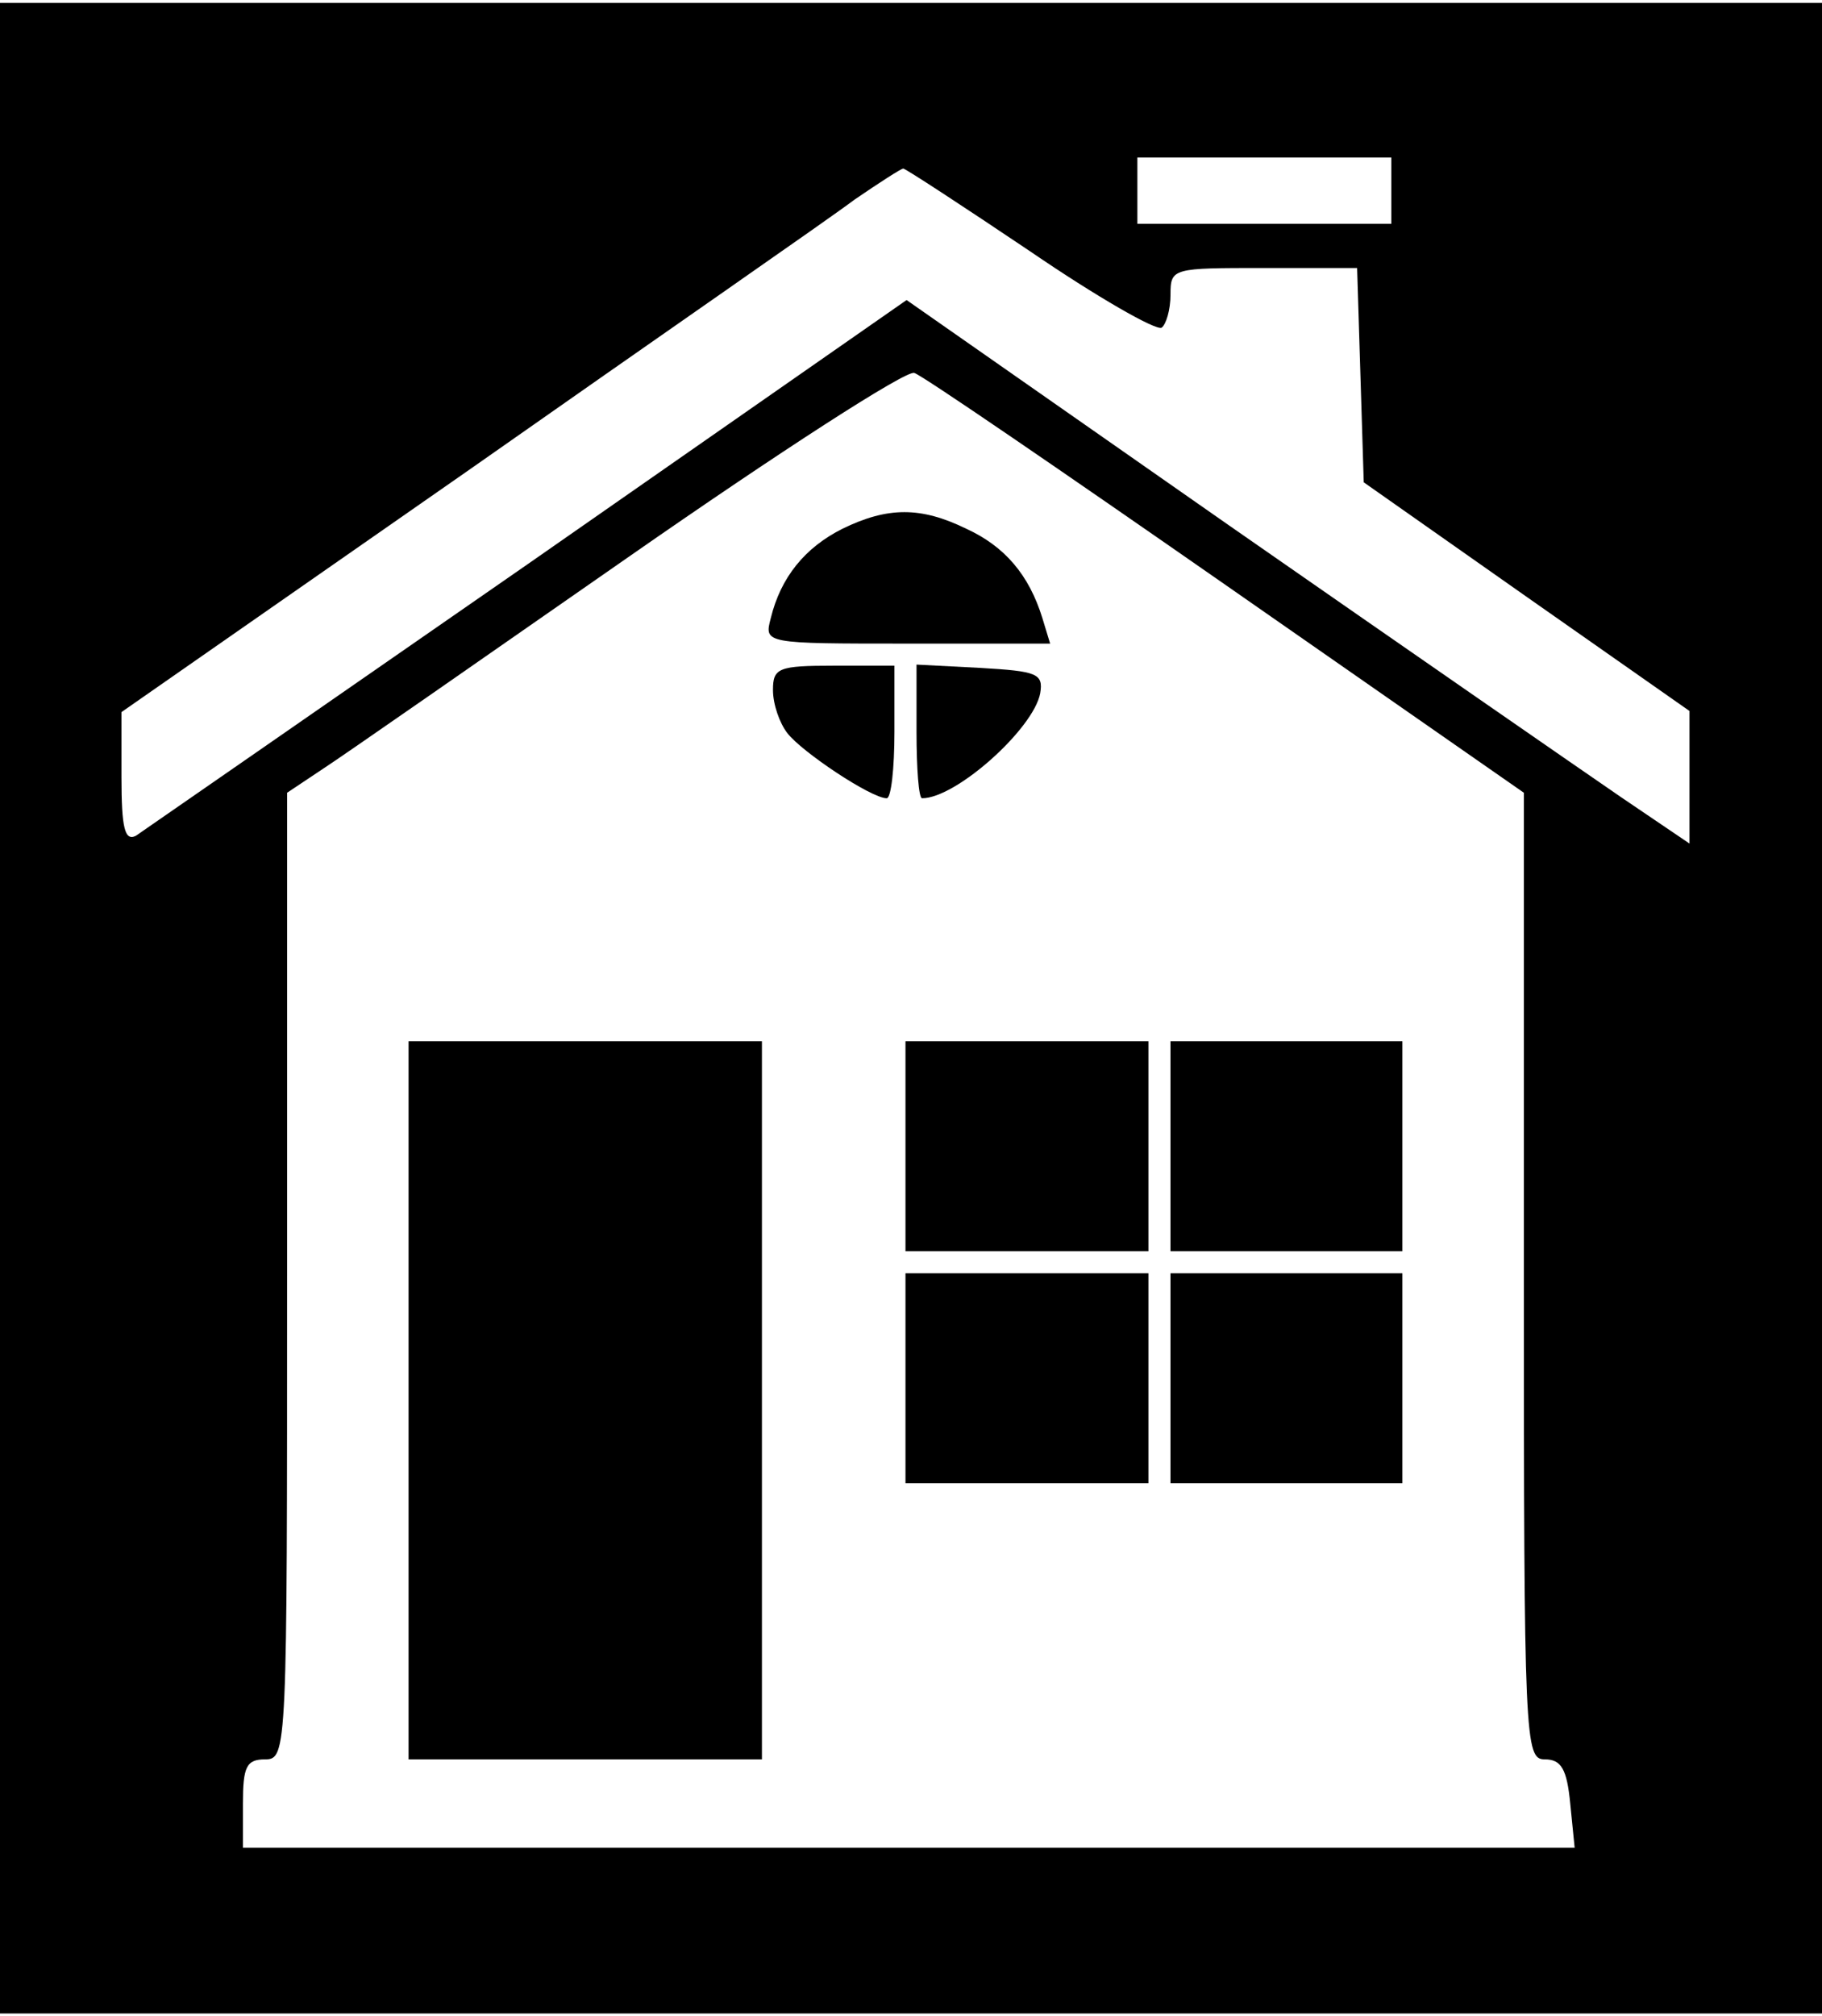 <?xml version="1.0" encoding="UTF-8" standalone="yes"?>
<svg version="1.0" xmlns="http://www.w3.org/2000/svg" width="43.417mm" height="48.027mm" viewBox="0 0 165 182" preserveAspectRatio="xMidYMid meet">
  <g transform="translate(0,182) scale(0.1,-0.1)" fill="#000000" stroke="none">
    <path d="M0 910 l0 -910 825 0 825 0 0 910 0 910 -825 0 -825 0 0 -910z m1260
740 l0 -30 -115 0 -115 0 0 30 0 30 115 0 115 0 0 -30z m-327 -55 c60 -41 114
-72 119 -69 4 3 8 16 8 30 0 24 2 24 85 24 l84 0 3 -97 3 -97 148 -104 147
-103 0 -60 0 -60 -62 42 c-35 24 -194 134 -355 246 l-292 204 -343 -239 c-189
-131 -349 -242 -355 -246 -10 -5 -13 7 -13 53 l0 59 313 218 c171 120 330 230
351 246 22 15 42 28 44 28 2 0 54 -34 115 -75z m177 -302 l270 -188 0 -437 c0
-423 1 -438 19 -438 15 0 20 -9 23 -40 l4 -40 -603 0 -603 0 0 40 c0 33 3 40
20 40 20 0 20 7 20 438 l0 437 33 22 c17 11 142 98 277 192 135 94 251 169
258 166 7 -2 134 -89 282 -192z"/>
    <path d="M763 1344 c-34 -17 -56 -44 -65 -81 -6 -23 -6 -23 124 -23 l129 0 -7
23 c-12 39 -34 65 -69 81 -41 20 -71 20 -112 0z"/>
    <path d="M700 1198 c0 -13 6 -30 13 -39 13 -17 76 -59 90 -59 4 0 7 27 7 60
l0 60 -55 0 c-50 0 -55 -2 -55 -22z"/>
    <path d="M830 1160 c0 -33 2 -60 5 -60 31 0 101 63 107 95 3 18 -3 20 -54 23
l-58 3 0 -61z"/>
    <path d="M370 555 l0 -325 160 0 160 0 0 325 0 325 -160 0 -160 0 0 -325z"/>
    <path d="M820 785 l0 -95 110 0 110 0 0 95 0 95 -110 0 -110 0 0 -95z"/>
    <path d="M1060 785 l0 -95 105 0 105 0 0 95 0 95 -105 0 -105 0 0 -95z"/>
    <path d="M820 575 l0 -95 110 0 110 0 0 95 0 95 -110 0 -110 0 0 -95z"/>
    <path d="M1060 575 l0 -95 105 0 105 0 0 95 0 95 -105 0 -105 0 0 -95z"/>
  </g>
</svg>